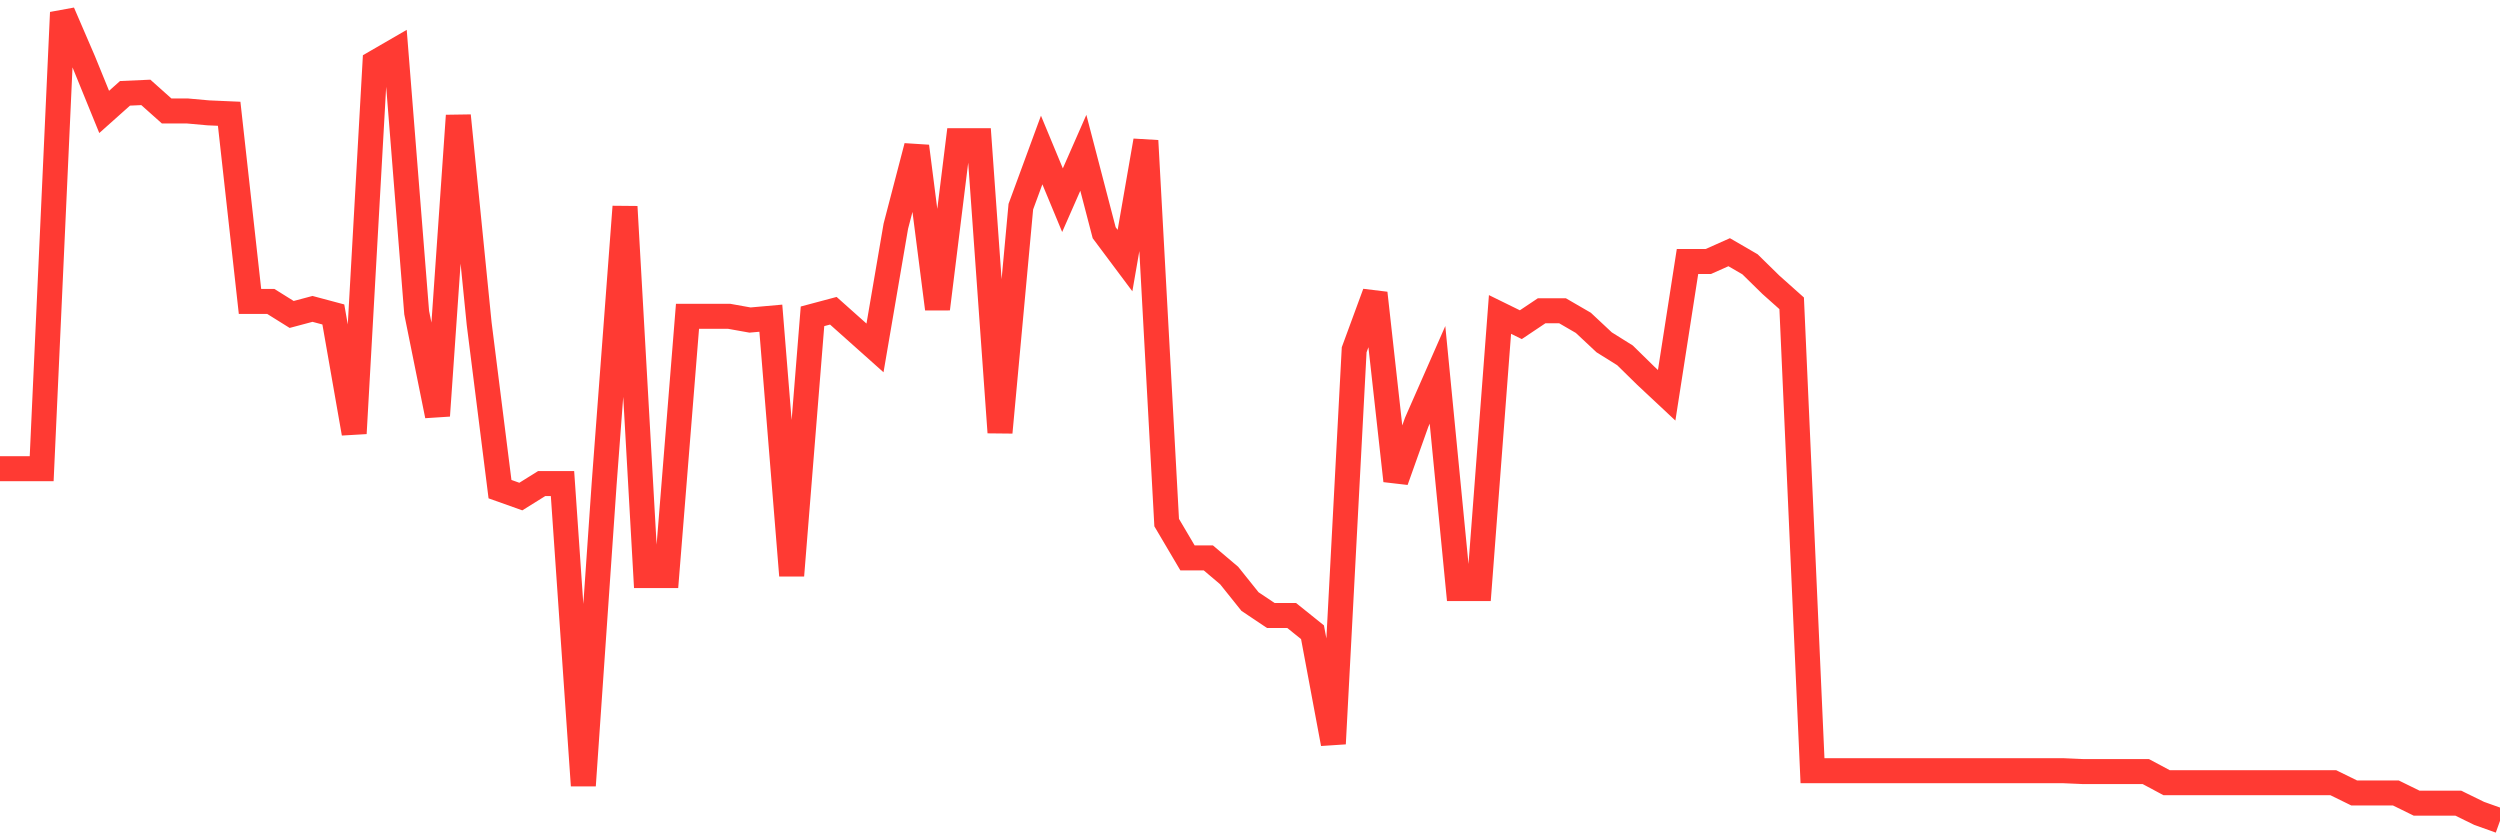 <svg
  xmlns="http://www.w3.org/2000/svg"
  xmlns:xlink="http://www.w3.org/1999/xlink"
  width="120"
  height="40"
  viewBox="0 0 120 40"
  preserveAspectRatio="none"
>
  <polyline
    points="0,22.497 1,22.497 2,22.497 3,0.6 4,2.919 5,5.372 6,4.48 7,4.435 8,5.327 9,5.327 10,5.417 11,5.461 12,14.47 13,14.47 14,15.094 15,14.827 16,15.094 17,20.803 18,3.008 19,2.429 20,15.005 21,19.955 22,5.55 23,15.54 24,23.479 25,23.835 26,23.211 27,23.211 28,37.705 29,23.211 30,9.921 31,27.626 32,27.626 33,15.183 34,15.183 35,15.183 36,15.362 37,15.273 38,27.626 39,15.183 40,14.916 41,15.808 42,16.7 43,10.857 44,7.022 45,14.827 46,6.754 47,6.754 48,20.758 49,9.921 50,7.2 51,9.609 52,7.334 53,11.17 54,12.508 55,6.754 56,25.084 57,26.779 58,26.779 59,27.626 60,28.875 61,29.544 62,29.544 63,30.347 64,35.698 65,16.789 66,14.069 67,23.077 68,20.268 69,17.993 70,28.251 71,28.251 72,15.094 73,15.585 74,14.916 75,14.916 76,15.496 77,16.432 78,17.057 79,18.038 80,18.974 81,12.552 82,12.552 83,12.106 84,12.686 85,13.667 86,14.559 87,36.992 88,36.992 89,36.992 90,36.992 91,36.992 92,36.992 93,36.992 94,36.992 95,36.992 96,36.992 97,36.992 98,36.992 99,36.992 100,37.036 101,37.036 102,37.036 103,37.036 104,37.571 105,37.571 106,37.571 107,37.571 108,37.571 109,37.571 110,37.571 111,37.571 112,37.571 113,38.062 114,38.062 115,38.062 116,38.553 117,38.553 118,38.553 119,39.043 120,39.4"
    fill="none"
    stroke="#ff3a33"
    stroke-width="1.2"
  >
  </polyline>
</svg>